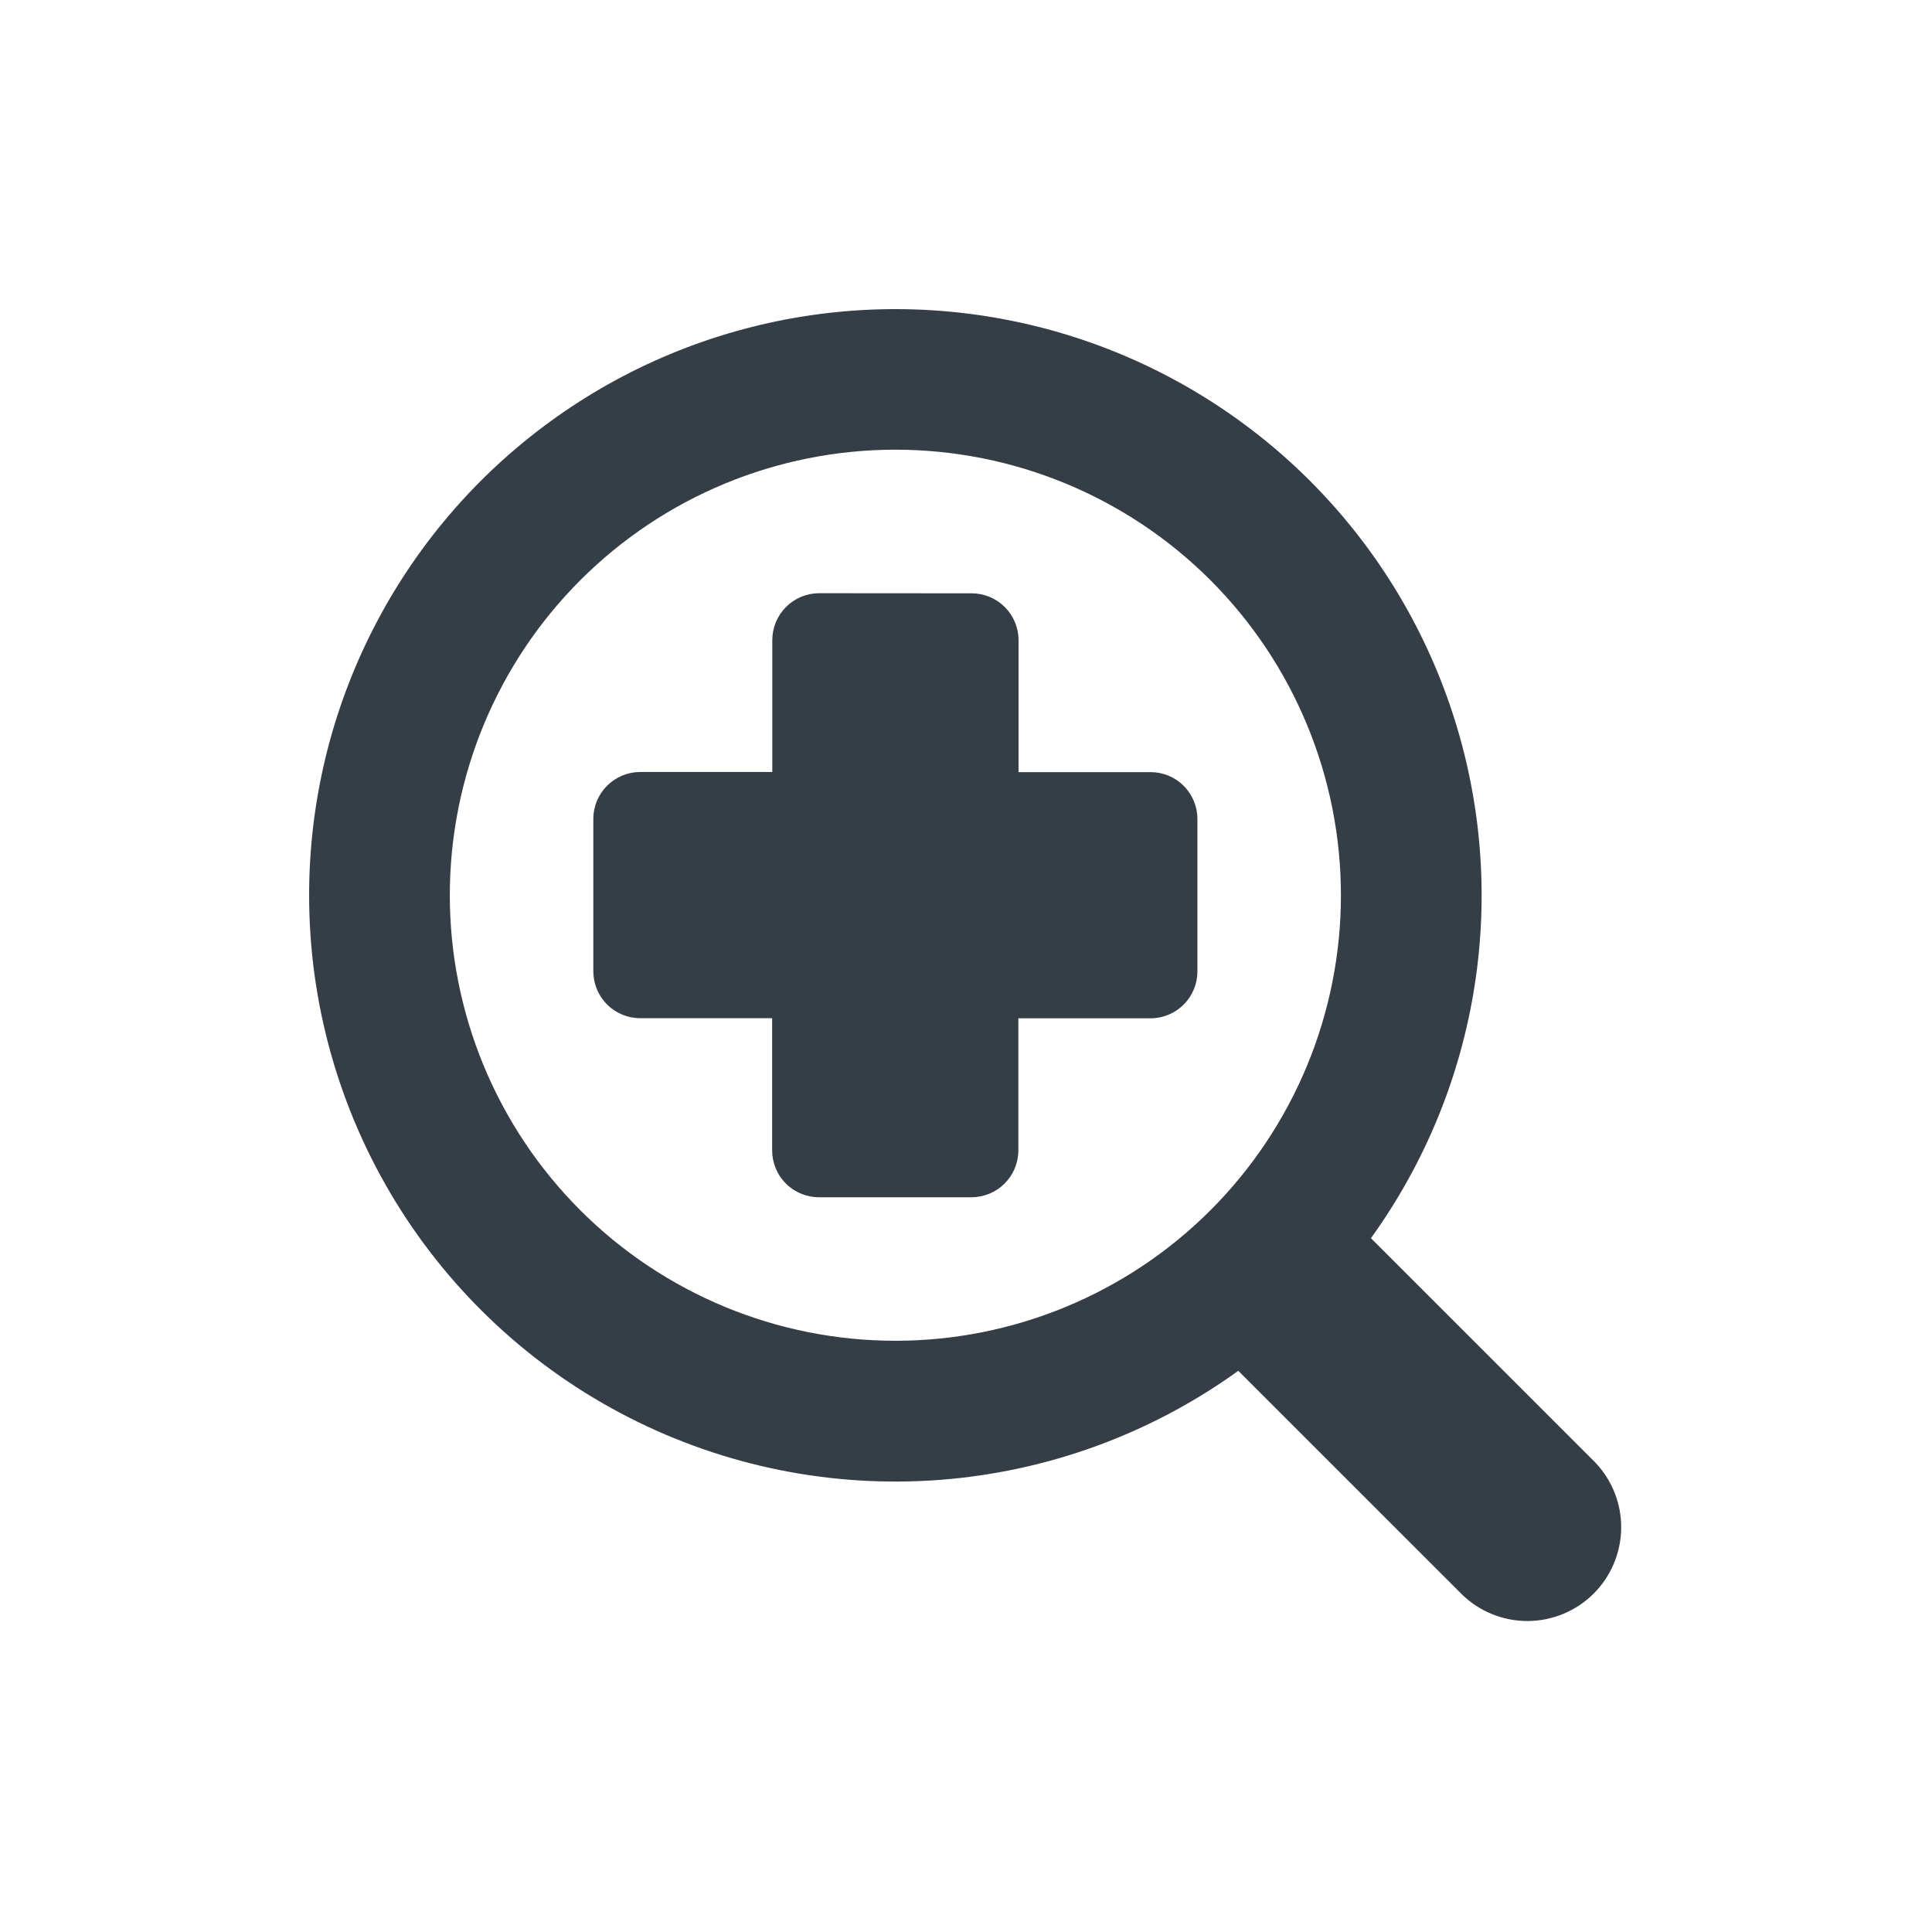 <svg width="50" height="50" viewBox="0 0 50 50" fill="none" xmlns="http://www.w3.org/2000/svg">
<path fill-rule="evenodd" clip-rule="evenodd" d="M23.172 11.638C20.114 11.638 17.181 12.853 15.019 15.015C12.856 17.178 11.641 20.111 11.641 23.169C11.641 26.227 12.856 29.16 15.019 31.322C17.181 33.484 20.114 34.699 23.172 34.699C26.23 34.699 29.163 33.484 31.326 31.322C33.488 29.16 34.703 26.227 34.703 23.169C34.703 20.111 33.488 17.178 31.326 15.015C29.163 12.853 26.23 11.638 23.172 11.638ZM8 23.169C8 20.777 8.566 18.419 9.652 16.288C10.737 14.156 12.311 12.312 14.245 10.905C16.178 9.497 18.418 8.567 20.78 8.19C23.142 7.813 25.559 7.999 27.835 8.734C30.111 9.469 32.181 10.732 33.877 12.419C35.572 14.107 36.844 16.171 37.589 18.444C38.334 20.716 38.532 23.133 38.165 25.497C37.799 27.86 36.879 30.103 35.48 32.044L41.275 37.838C41.717 38.296 41.962 38.909 41.956 39.545C41.95 40.182 41.695 40.791 41.245 41.241C40.795 41.691 40.186 41.946 39.55 41.952C38.913 41.957 38.3 41.713 37.842 41.27L32.047 35.476C29.782 37.11 27.108 38.087 24.323 38.299C21.537 38.511 18.747 37.949 16.26 36.676C13.773 35.404 11.685 33.469 10.228 31.085C8.771 28.702 8 25.962 8 23.169ZM21.201 15.352C20.879 15.352 20.57 15.48 20.343 15.708C20.115 15.935 19.987 16.244 19.987 16.566V19.979H16.569C16.247 19.979 15.939 20.107 15.711 20.335C15.483 20.562 15.355 20.871 15.355 21.193V25.137C15.355 25.459 15.483 25.768 15.711 25.996C15.939 26.223 16.247 26.351 16.569 26.351H19.983V29.771C19.983 30.093 20.11 30.402 20.338 30.63C20.566 30.857 20.874 30.985 21.196 30.985H25.141C25.463 30.985 25.772 30.857 25.999 30.63C26.227 30.402 26.355 30.093 26.355 29.771V26.354H29.775C30.097 26.354 30.406 26.226 30.634 25.998C30.861 25.77 30.989 25.462 30.989 25.14V21.195C30.989 20.873 30.861 20.565 30.634 20.337C30.406 20.109 30.097 19.982 29.775 19.982H26.36V16.569C26.36 16.247 26.232 15.938 26.004 15.71C25.777 15.483 25.468 15.355 25.146 15.355L21.201 15.352Z" fill="#353E46"/>
</svg>
